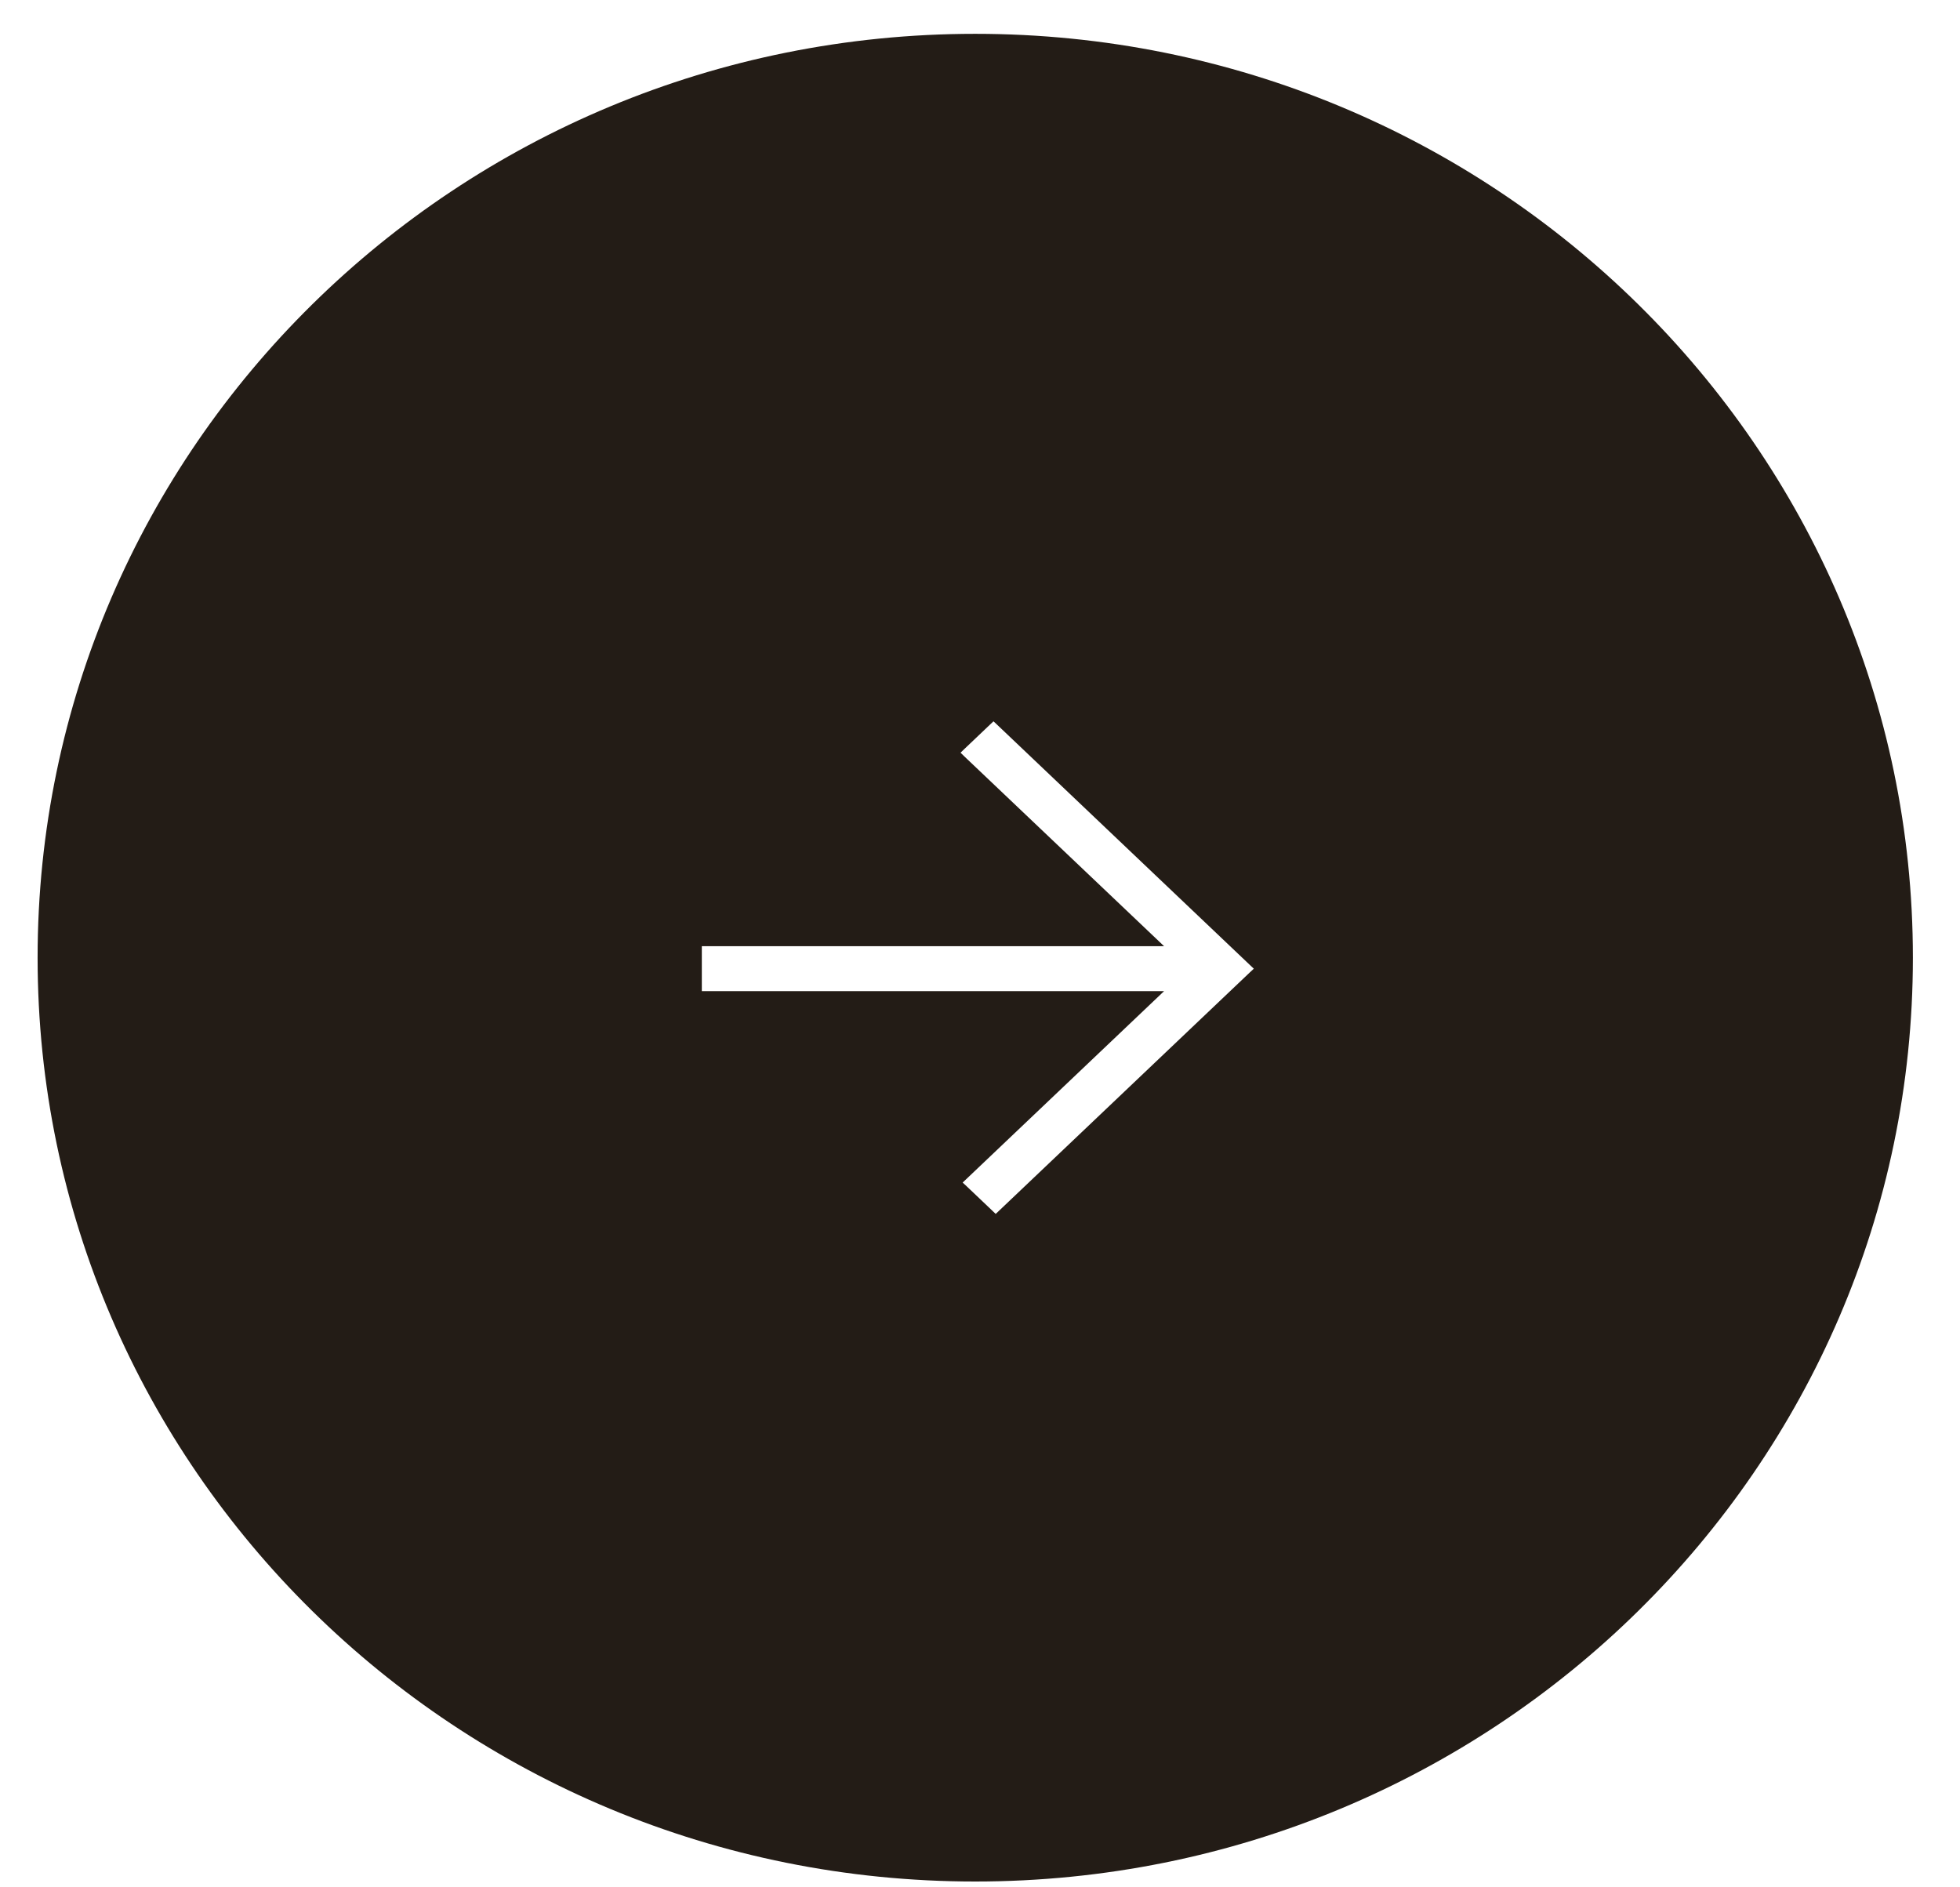<?xml version="1.0" encoding="UTF-8"?> <svg xmlns="http://www.w3.org/2000/svg" width="27" height="26" viewBox="0 0 27 26" fill="none"><path fill-rule="evenodd" clip-rule="evenodd" d="M26.351 13.193C26.351 20.222 20.568 25.92 13.434 25.92C6.3 25.92 0.518 20.222 0.518 13.193C0.518 6.164 6.3 0.466 13.434 0.466C20.568 0.466 26.351 6.164 26.351 13.193ZM13.261 16.291L13.317 16.238L16.036 13.654L9.743 13.654L9.668 13.654V13.581V13.108V13.035H9.741H16.036L13.286 10.422L13.232 10.369L13.286 10.317L13.634 9.986L13.686 9.937L13.738 9.986L17.216 13.292L17.272 13.345L17.216 13.397L13.768 16.674L13.716 16.723L13.665 16.674L13.317 16.343L13.261 16.291Z" fill="#231C16"></path></svg> 
